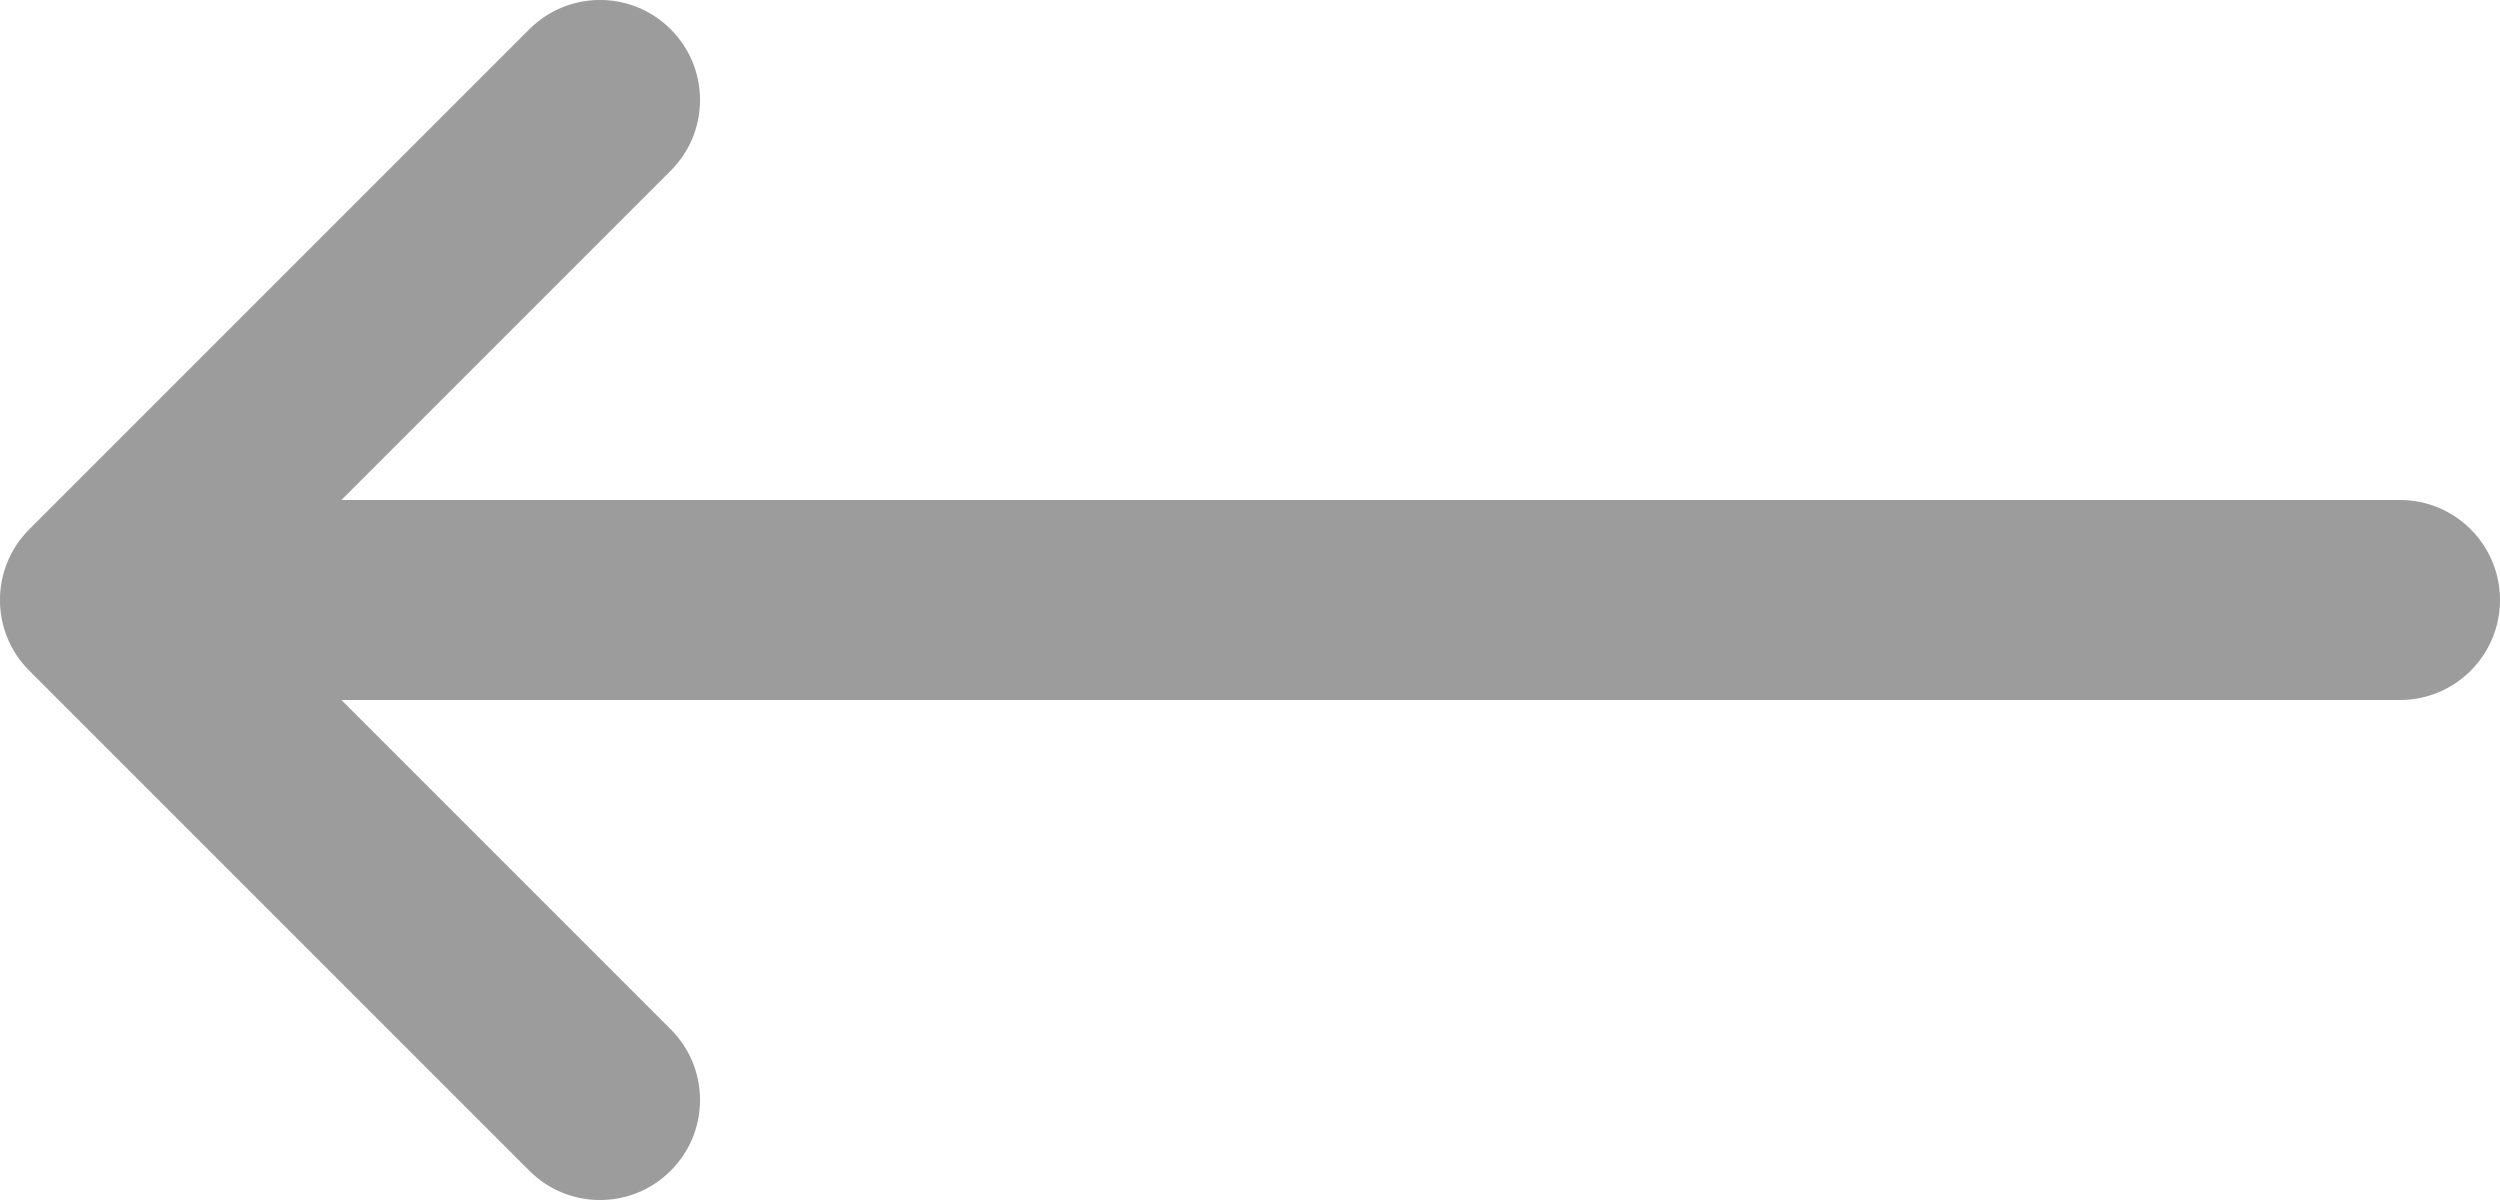 <svg width="25" height="12" viewBox="0 0 25 12" fill="none" xmlns="http://www.w3.org/2000/svg">
<path d="M24 7C24.552 7 25 6.552 25 6C25 5.448 24.552 5 24 5V7ZM3 5H2V7H3V5ZM5.293 11.707C5.683 12.098 6.317 12.098 6.707 11.707C7.098 11.317 7.098 10.683 6.707 10.293L5.293 11.707ZM1 6L0.293 5.293C-0.098 5.683 -0.098 6.317 0.293 6.707L1 6ZM6.707 1.707C7.098 1.317 7.098 0.683 6.707 0.293C6.317 -0.098 5.683 -0.098 5.293 0.293L6.707 1.707ZM24 6V5H3V6V7H24V6ZM6 11L6.707 10.293L1.707 5.293L1 6L0.293 6.707L5.293 11.707L6 11ZM1 6L1.707 6.707L6.707 1.707L6 1L5.293 0.293L0.293 5.293L1 6Z" fill="#9C9C9C"/>
</svg>


